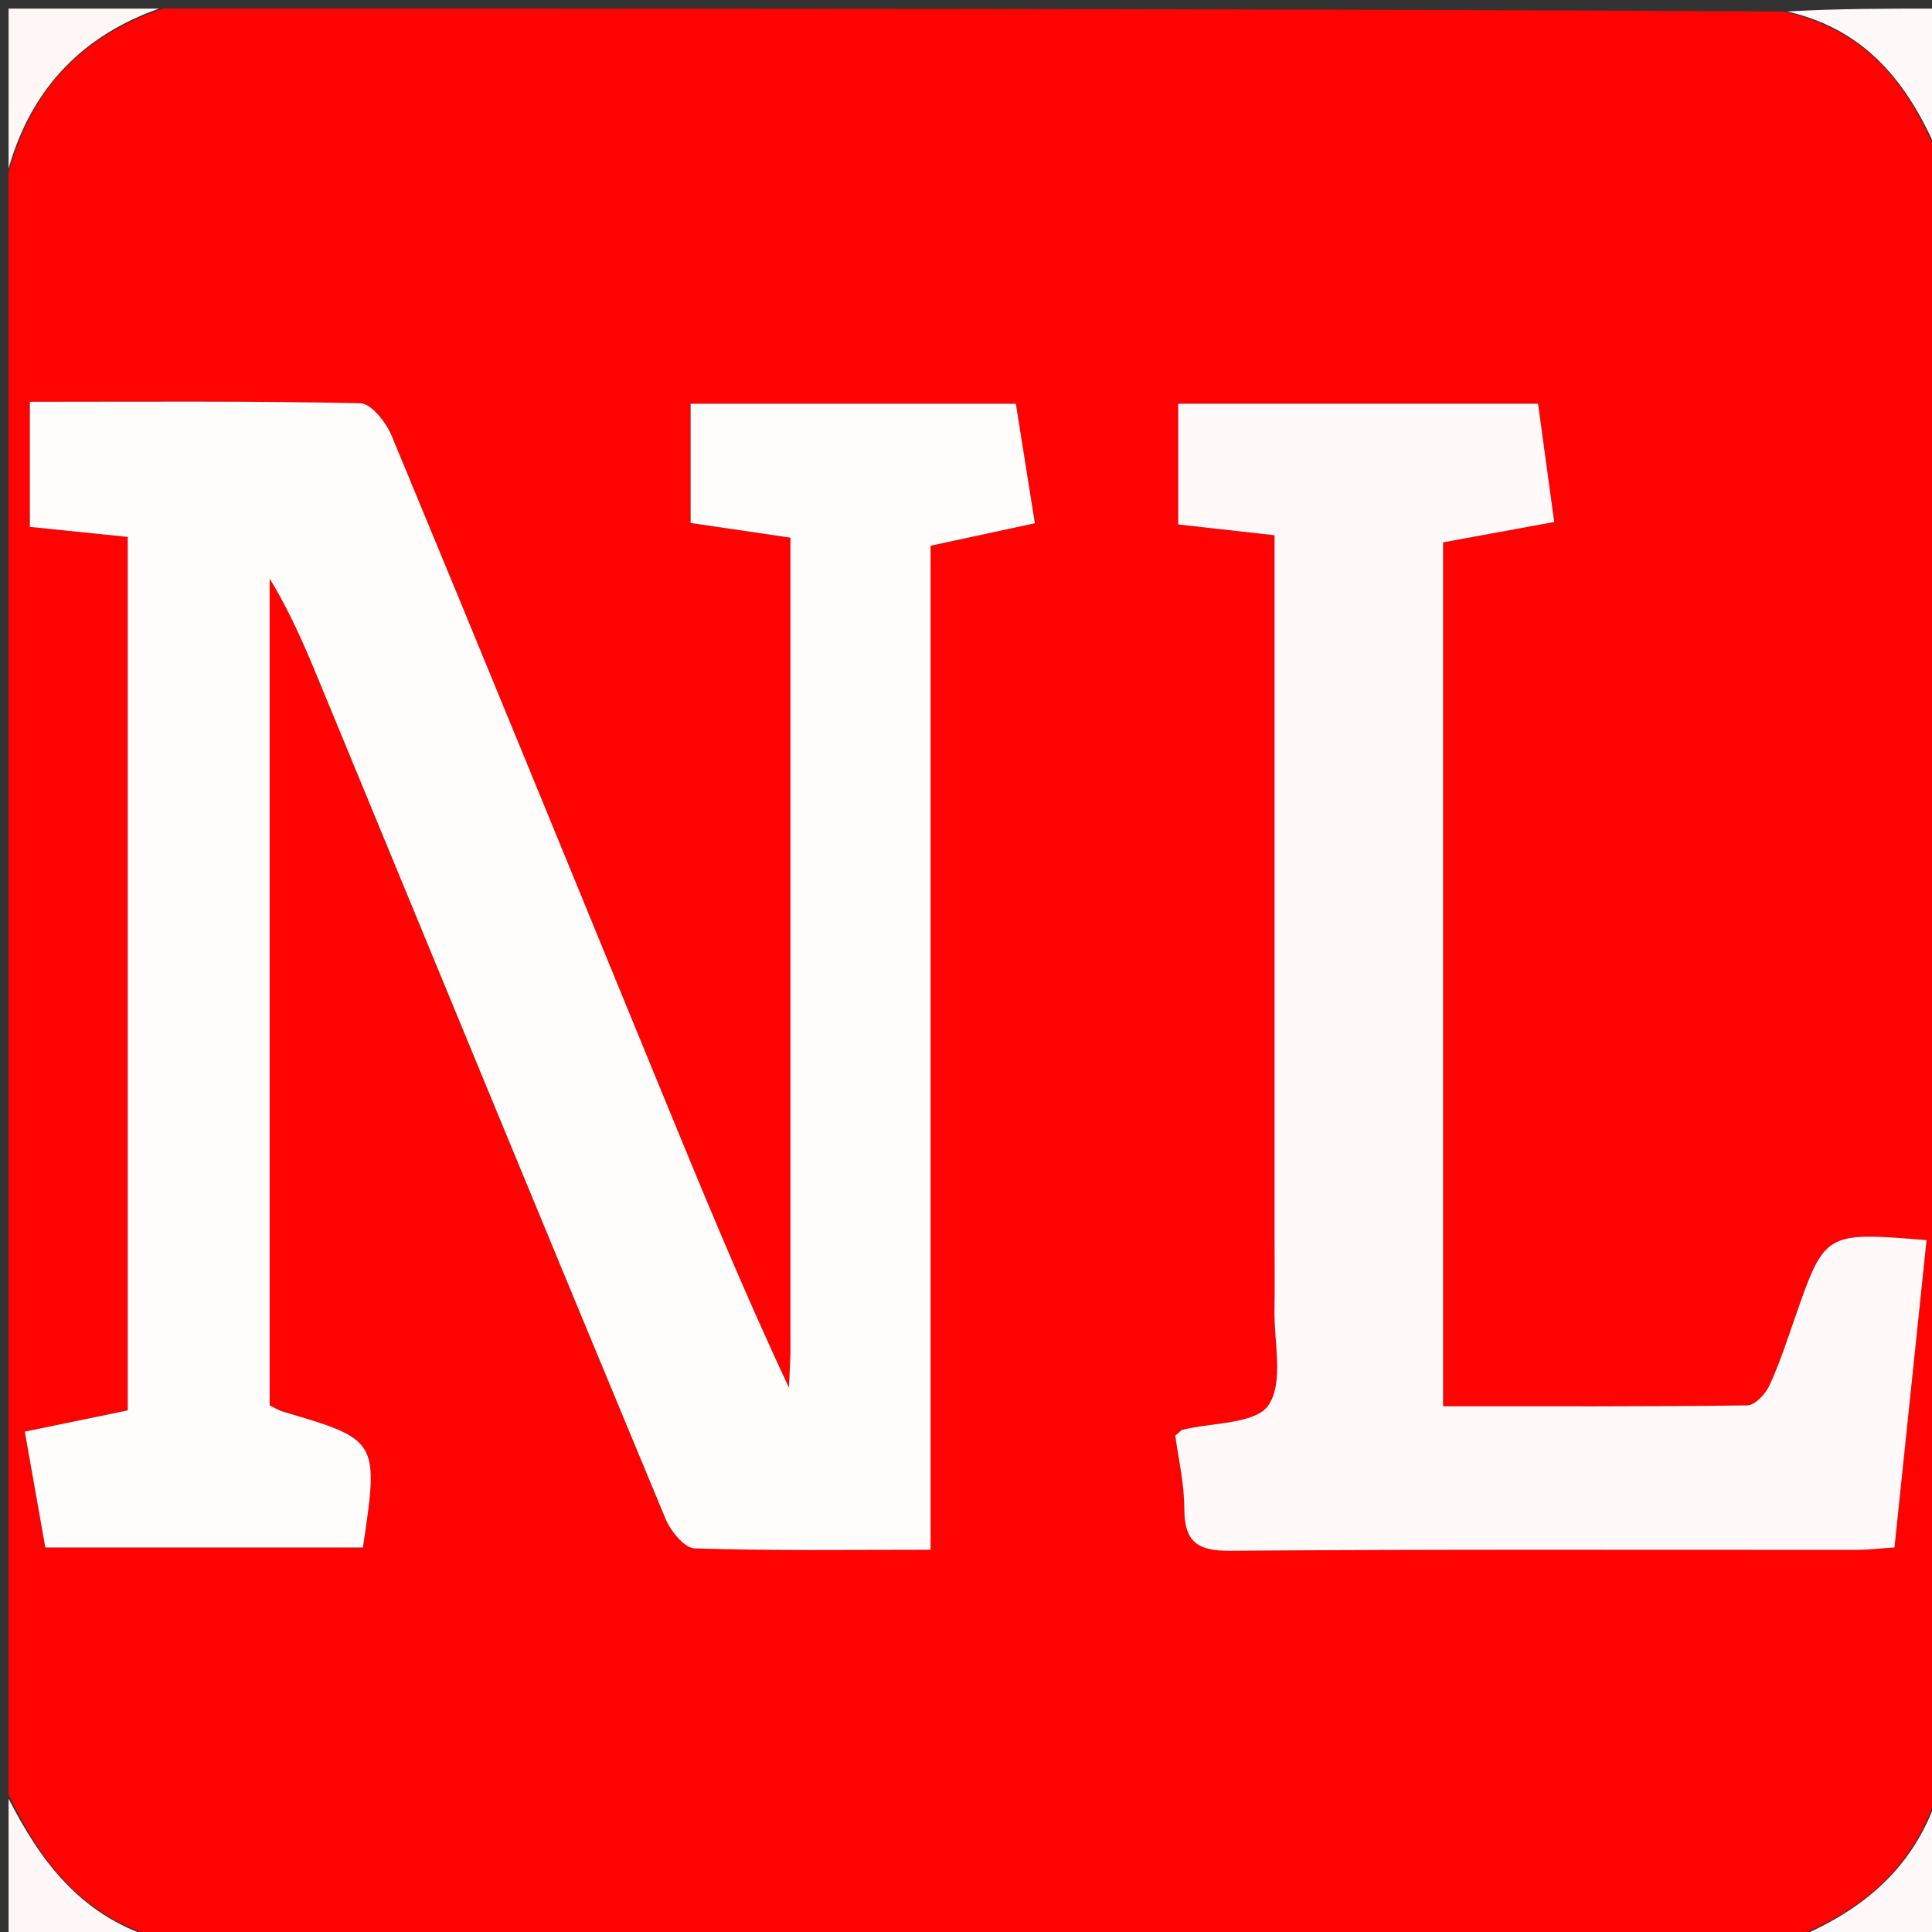 <svg version="1.1" id="Layer_1" xmlns="http://www.w3.org/2000/svg" xmlns:xlink="http://www.w3.org/1999/xlink" x="0px" y="0px"
	 width="100%" viewBox="0 0 225 225" enable-background="new 0 0 225 225" xml:space="preserve">
<rect x="0" y="0" width="225" height="225" fill="#333333" stroke="none"/>
<path fill="#FF0202" opacity="1" stroke="none" 
	d="
M1,209 
	C1,146.312 1,83.625 1,20.089 
	C3.759,9.961 9.92,4.041 19,1 
	C81.688,1 144.375,1 207.667,1.339 
	C217.96,3.583 222.682,10.573 226,19 
	C226,82.021 226,145.042 225.668,208.651 
	C222.723,218.101 216.194,222.911 208,226 
	C144.979,226 81.958,226 18.348,225.668 
	C9.183,222.959 4.597,216.486 1,209 
M92.055,158.061 
	C91.996,159.24 91.938,160.419 91.879,161.598 
	C86.413,149.951 81.643,138.334 76.876,126.717 
	C66.481,101.385 56.118,76.039 45.615,50.751 
	C44.968,49.195 43.237,46.99 41.969,46.962 
	C29.201,46.68 16.424,46.79 3.476,46.79 
	C3.476,51.9 3.476,56.459 3.476,61.361 
	C7.429,61.766 11.15,62.148 14.878,62.531 
	C14.878,96.699 14.878,130.312 14.878,164.254 
	C10.937,165.068 7.092,165.861 2.887,166.728 
	C3.714,171.394 4.488,175.763 5.278,180.22 
	C17.78,180.22 30.044,180.22 42.266,180.22 
	C44.132,167.767 44.063,167.659 33.047,164.431 
	C32.444,164.254 31.895,163.897 31.404,163.663 
	C31.404,131.444 31.404,99.417 31.404,67.391 
	C33.691,71.113 35.379,75.007 36.999,78.93 
	C50.488,111.595 63.942,144.273 77.515,176.903 
	C78.104,178.32 79.712,180.289 80.9,180.327 
	C89.855,180.616 98.823,180.485 108.375,180.485 
	C108.375,141.13 108.375,102.255 108.375,63.558 
	C112.788,62.607 116.595,61.786 120.521,60.939 
	C119.723,55.922 119.024,51.525 118.308,47.021 
	C105.533,47.021 93.109,47.021 80.427,47.021 
	C80.427,51.678 80.427,56.101 80.427,60.905 
	C84.203,61.461 87.92,62.008 92.055,62.616 
	C92.055,94.27 92.055,125.712 92.055,158.061 
M148.433,144.5 
	C148.433,147.164 148.472,149.829 148.424,152.492 
	C148.355,156.308 149.527,161.015 147.715,163.66 
	C146.203,165.865 141.161,165.648 137.685,166.517 
	C137.54,166.553 137.429,166.724 136.874,167.197 
	C137.221,169.809 137.917,172.728 137.921,175.648 
	C137.927,179.506 139.358,180.636 143.275,180.605 
	C167.585,180.415 191.898,180.514 216.211,180.497 
	C217.655,180.496 219.1,180.316 220.631,180.214 
	C221.904,168.014 223.135,156.222 224.367,144.423 
	C212.516,143.459 212.526,143.462 209.041,153.455 
	C208.113,156.117 207.24,158.813 206.061,161.364 
	C205.604,162.352 204.377,163.659 203.486,163.671 
	C191.712,163.825 179.934,163.773 168.062,163.773 
	C168.062,129.872 168.062,96.493 168.062,63.162 
	C172.543,62.342 176.71,61.579 181.004,60.793 
	C180.325,55.821 179.726,51.433 179.122,47.013 
	C164.891,47.013 151.142,47.013 137.214,47.013 
	C137.214,51.814 137.214,56.372 137.214,61.08 
	C141.061,61.51 144.653,61.913 148.433,62.336 
	C148.433,89.57 148.433,116.535 148.433,144.5 
z"/>
<path fill="#FFF6F6" opacity="1" stroke="none" 
	d="
M18.53,1 
	C9.92,4.041 3.759,9.961 1,19.62 
	C1,13.743 1,7.486 1,1 
	C6.685,1 12.373,1 18.53,1 
z"/>
<path fill="#FFF8F8" opacity="1" stroke="none" 
	d="
M226,18.53 
	C222.682,10.573 217.96,3.583 208.135,1.339 
	C213.926,1 219.851,1 226,1 
	C226,6.685 226,12.373 226,18.53 
z"/>
<path fill="#FFF8F8" opacity="1" stroke="none" 
	d="
M208.47,226 
	C216.194,222.911 222.723,218.101 225.668,209.12 
	C226,214.594 226,220.189 226,226 
	C220.314,226 214.627,226 208.47,226 
z"/>
<path fill="#FFF7F7" opacity="1" stroke="none" 
	d="
M1,209.47 
	C4.597,216.486 9.183,222.959 17.88,225.668 
	C12.408,226 6.816,226 1,226 
	C1,220.649 1,215.295 1,209.47 
z"/>
<path fill="#FFFCFC" opacity="1" stroke="none" 
	d="
M92.055,157.608 
	C92.055,125.712 92.055,94.27 92.055,62.616 
	C87.92,62.008 84.203,61.461 80.427,60.905 
	C80.427,56.101 80.427,51.678 80.427,47.021 
	C93.109,47.021 105.533,47.021 118.308,47.021 
	C119.024,51.525 119.723,55.922 120.521,60.939 
	C116.595,61.786 112.788,62.607 108.375,63.558 
	C108.375,102.255 108.375,141.13 108.375,180.485 
	C98.823,180.485 89.855,180.616 80.9,180.327 
	C79.712,180.289 78.104,178.32 77.515,176.903 
	C63.942,144.273 50.488,111.595 36.999,78.93 
	C35.379,75.007 33.691,71.113 31.404,67.391 
	C31.404,99.417 31.404,131.444 31.404,163.663 
	C31.895,163.897 32.444,164.254 33.047,164.431 
	C44.063,167.659 44.132,167.767 42.266,180.22 
	C30.044,180.22 17.78,180.22 5.278,180.22 
	C4.488,175.763 3.714,171.394 2.887,166.728 
	C7.092,165.861 10.937,165.068 14.878,164.254 
	C14.878,130.312 14.878,96.699 14.878,62.531 
	C11.15,62.148 7.429,61.766 3.476,61.361 
	C3.476,56.459 3.476,51.9 3.476,46.79 
	C16.424,46.79 29.201,46.68 41.969,46.962 
	C43.237,46.99 44.968,49.195 45.615,50.751 
	C56.118,76.039 66.481,101.385 76.876,126.717 
	C81.643,138.334 86.413,149.951 91.879,161.598 
	C91.938,160.419 91.996,159.24 92.055,157.608 
z"/>
<path fill="#FFF9F9" opacity="1" stroke="none" 
	d="
M148.433,144 
	C148.433,116.535 148.433,89.57 148.433,62.336 
	C144.653,61.913 141.061,61.51 137.214,61.08 
	C137.214,56.372 137.214,51.814 137.214,47.013 
	C151.142,47.013 164.891,47.013 179.122,47.013 
	C179.726,51.433 180.325,55.821 181.004,60.793 
	C176.71,61.579 172.543,62.342 168.062,63.162 
	C168.062,96.493 168.062,129.872 168.062,163.773 
	C179.934,163.773 191.712,163.825 203.486,163.671 
	C204.377,163.659 205.604,162.352 206.061,161.364 
	C207.24,158.813 208.113,156.117 209.041,153.455 
	C212.526,143.462 212.516,143.459 224.367,144.423 
	C223.135,156.222 221.904,168.014 220.631,180.214 
	C219.1,180.316 217.655,180.496 216.211,180.497 
	C191.898,180.514 167.585,180.415 143.275,180.605 
	C139.358,180.636 137.927,179.506 137.921,175.648 
	C137.917,172.728 137.221,169.809 136.874,167.197 
	C137.429,166.724 137.54,166.553 137.685,166.517 
	C141.161,165.648 146.203,165.865 147.715,163.66 
	C149.527,161.015 148.355,156.308 148.424,152.492 
	C148.472,149.829 148.433,147.164 148.433,144 
z"/>
</svg>